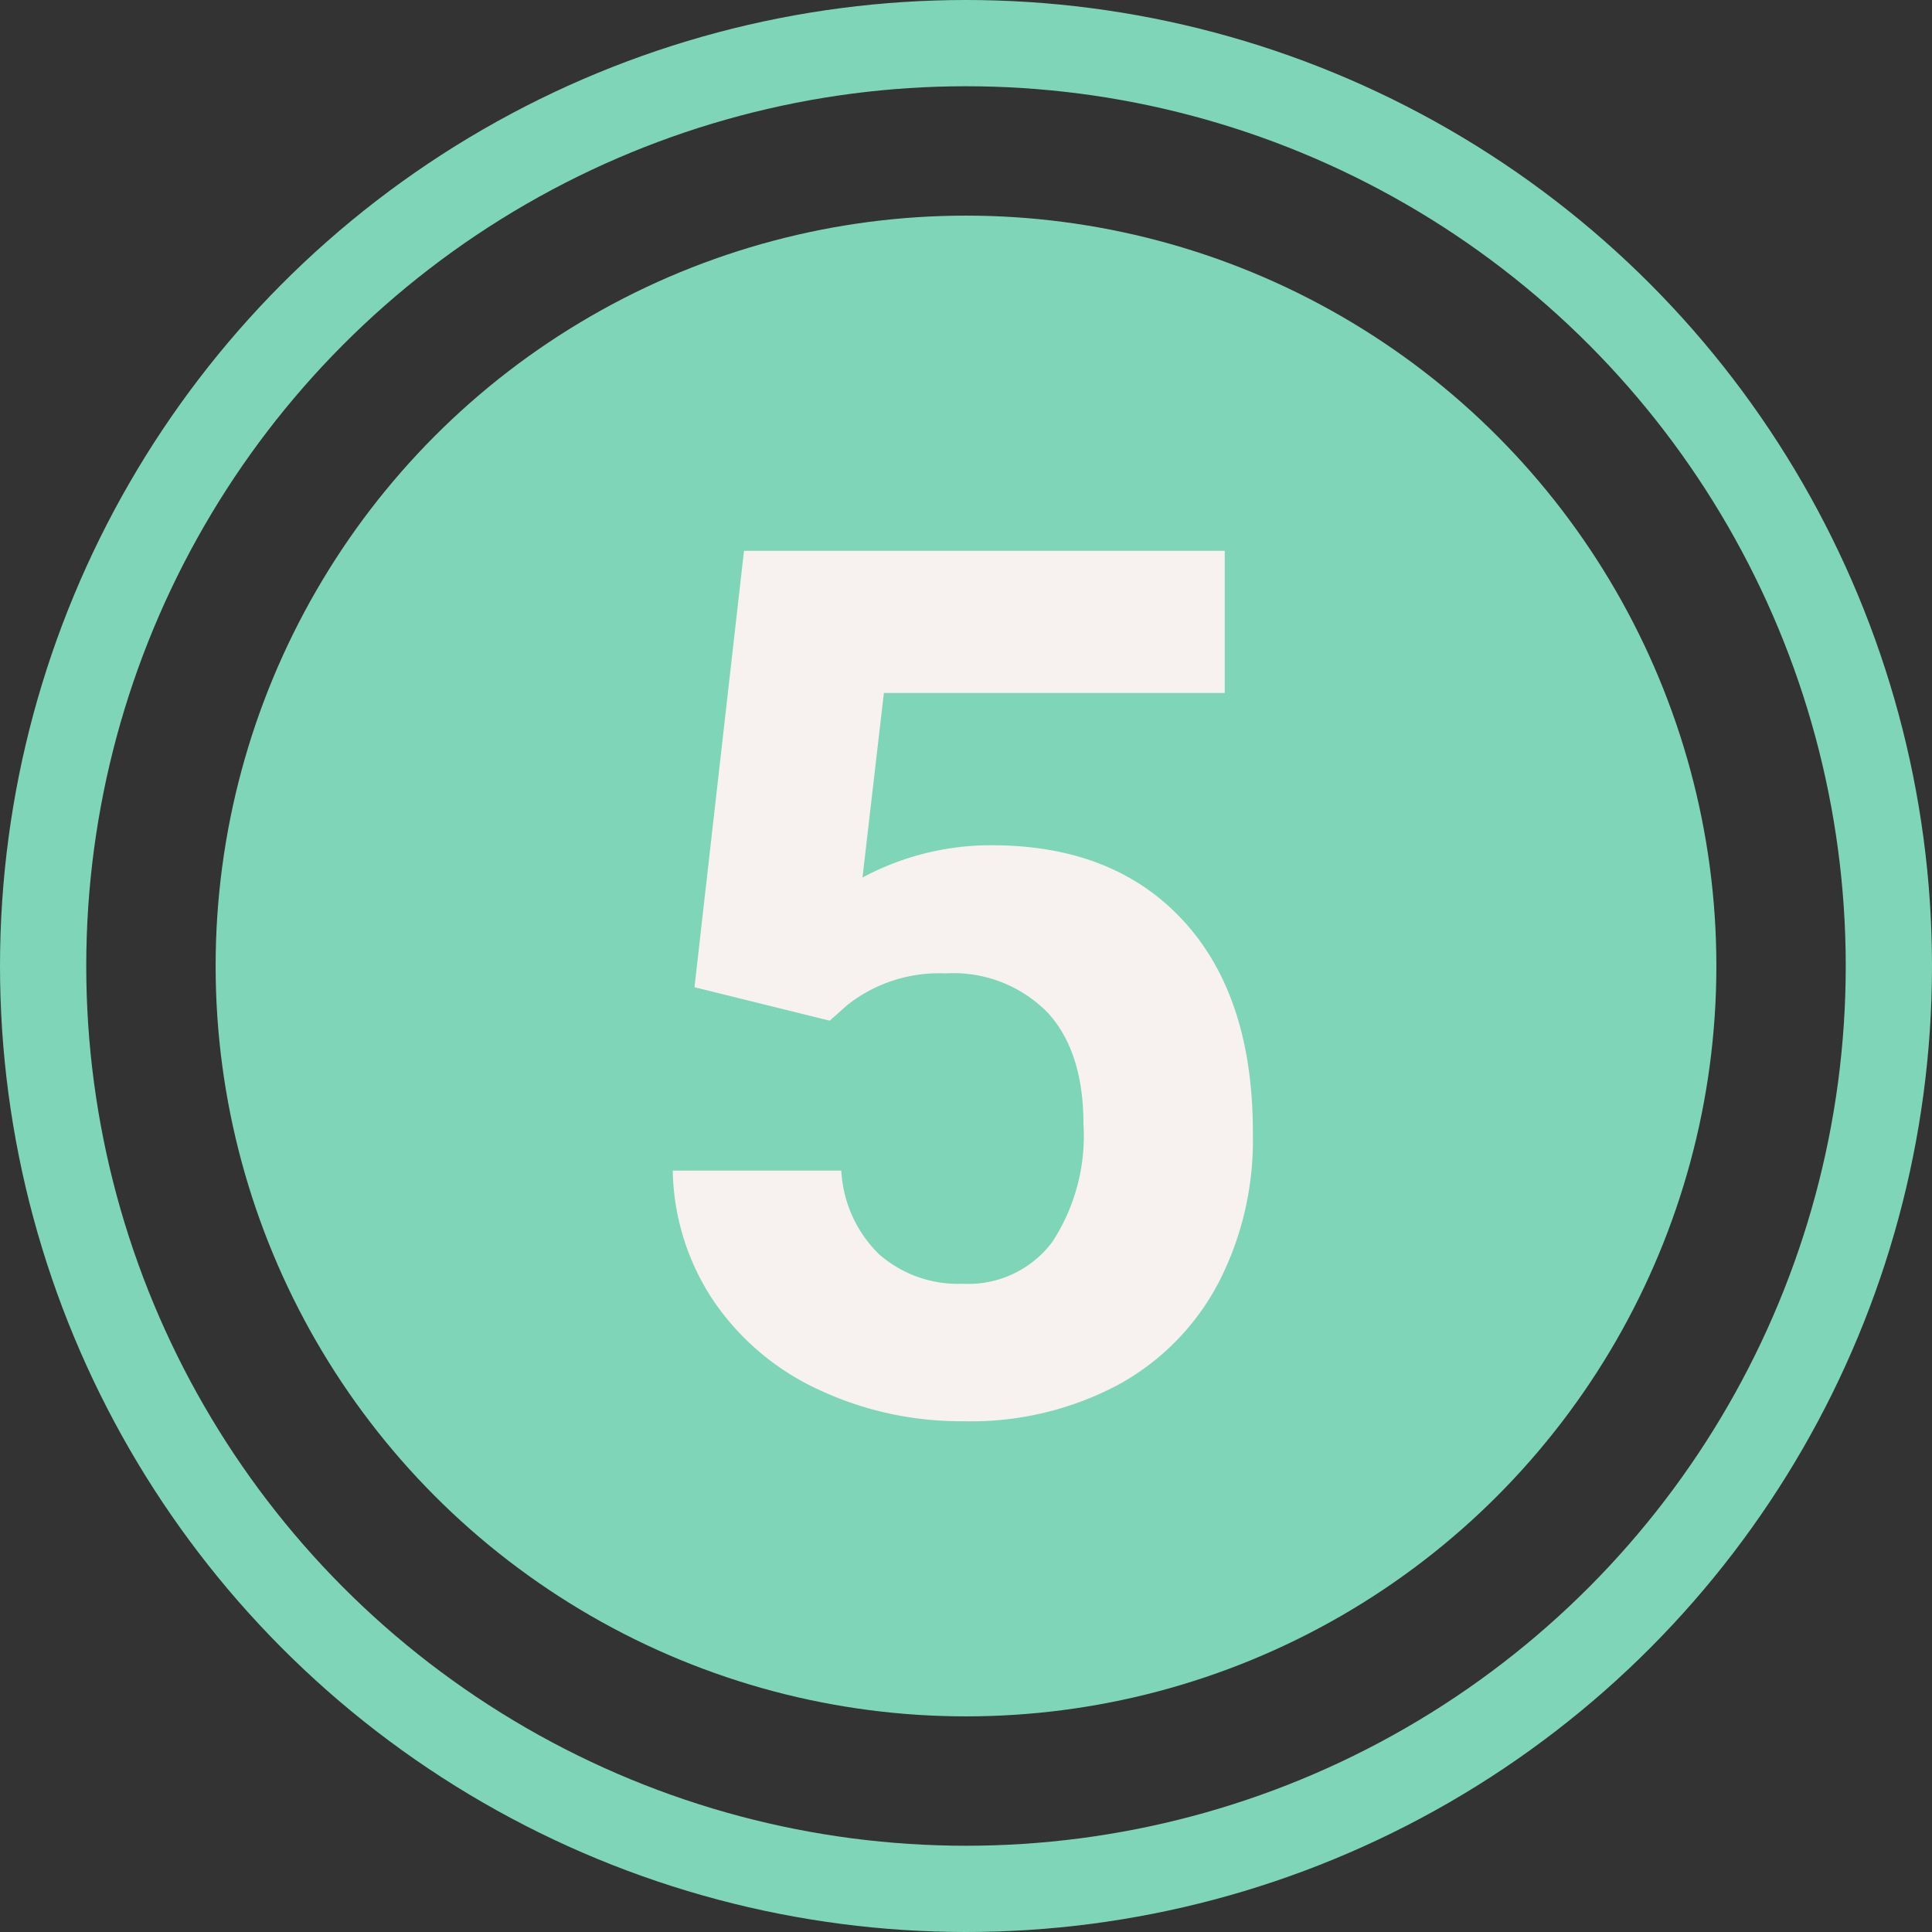 <svg xmlns="http://www.w3.org/2000/svg" id="Layer_8" data-name="Layer 8" viewBox="0 0 112 112"><rect x="0" y="0" width="112" height="112" fill="#333333" stroke="none"/><g id="Ebene_4_Kopie_Kopie_Kopie_Kopie" data-name="Ebene 4 Kopie Kopie Kopie Kopie"><circle cx="56" cy="56" r="53.5" style="fill:none;stroke:#7fd5b7;stroke-miterlimit:10;stroke-width:5px"></circle><circle cx="56" cy="56" r="43.5" style="fill:#7fd5b7"></circle><g style="isolation:isolate"><path d="M40.26,57.23l2.87-25.3H71v8.24H51.24L50,50.87A15.73,15.73,0,0,1,57.49,49q7.11,0,11.14,4.41t4,12.34a18,18,0,0,1-2,8.63,14.31,14.31,0,0,1-5.83,5.91,18.16,18.16,0,0,1-8.95,2.1,19.4,19.4,0,0,1-8.37-1.82,14.92,14.92,0,0,1-6.11-5.15A14,14,0,0,1,39,67.86h9.77a7.32,7.32,0,0,0,2.17,4.83,6.92,6.92,0,0,0,4.88,1.73A6.07,6.07,0,0,0,61,72a11.22,11.22,0,0,0,1.81-6.82c0-2.82-.7-5-2.09-6.49a7.63,7.63,0,0,0-5.91-2.26,8.56,8.56,0,0,0-5.71,1.85l-1,.89Z" style="fill:#f7f1ef"></path></g></g></svg>